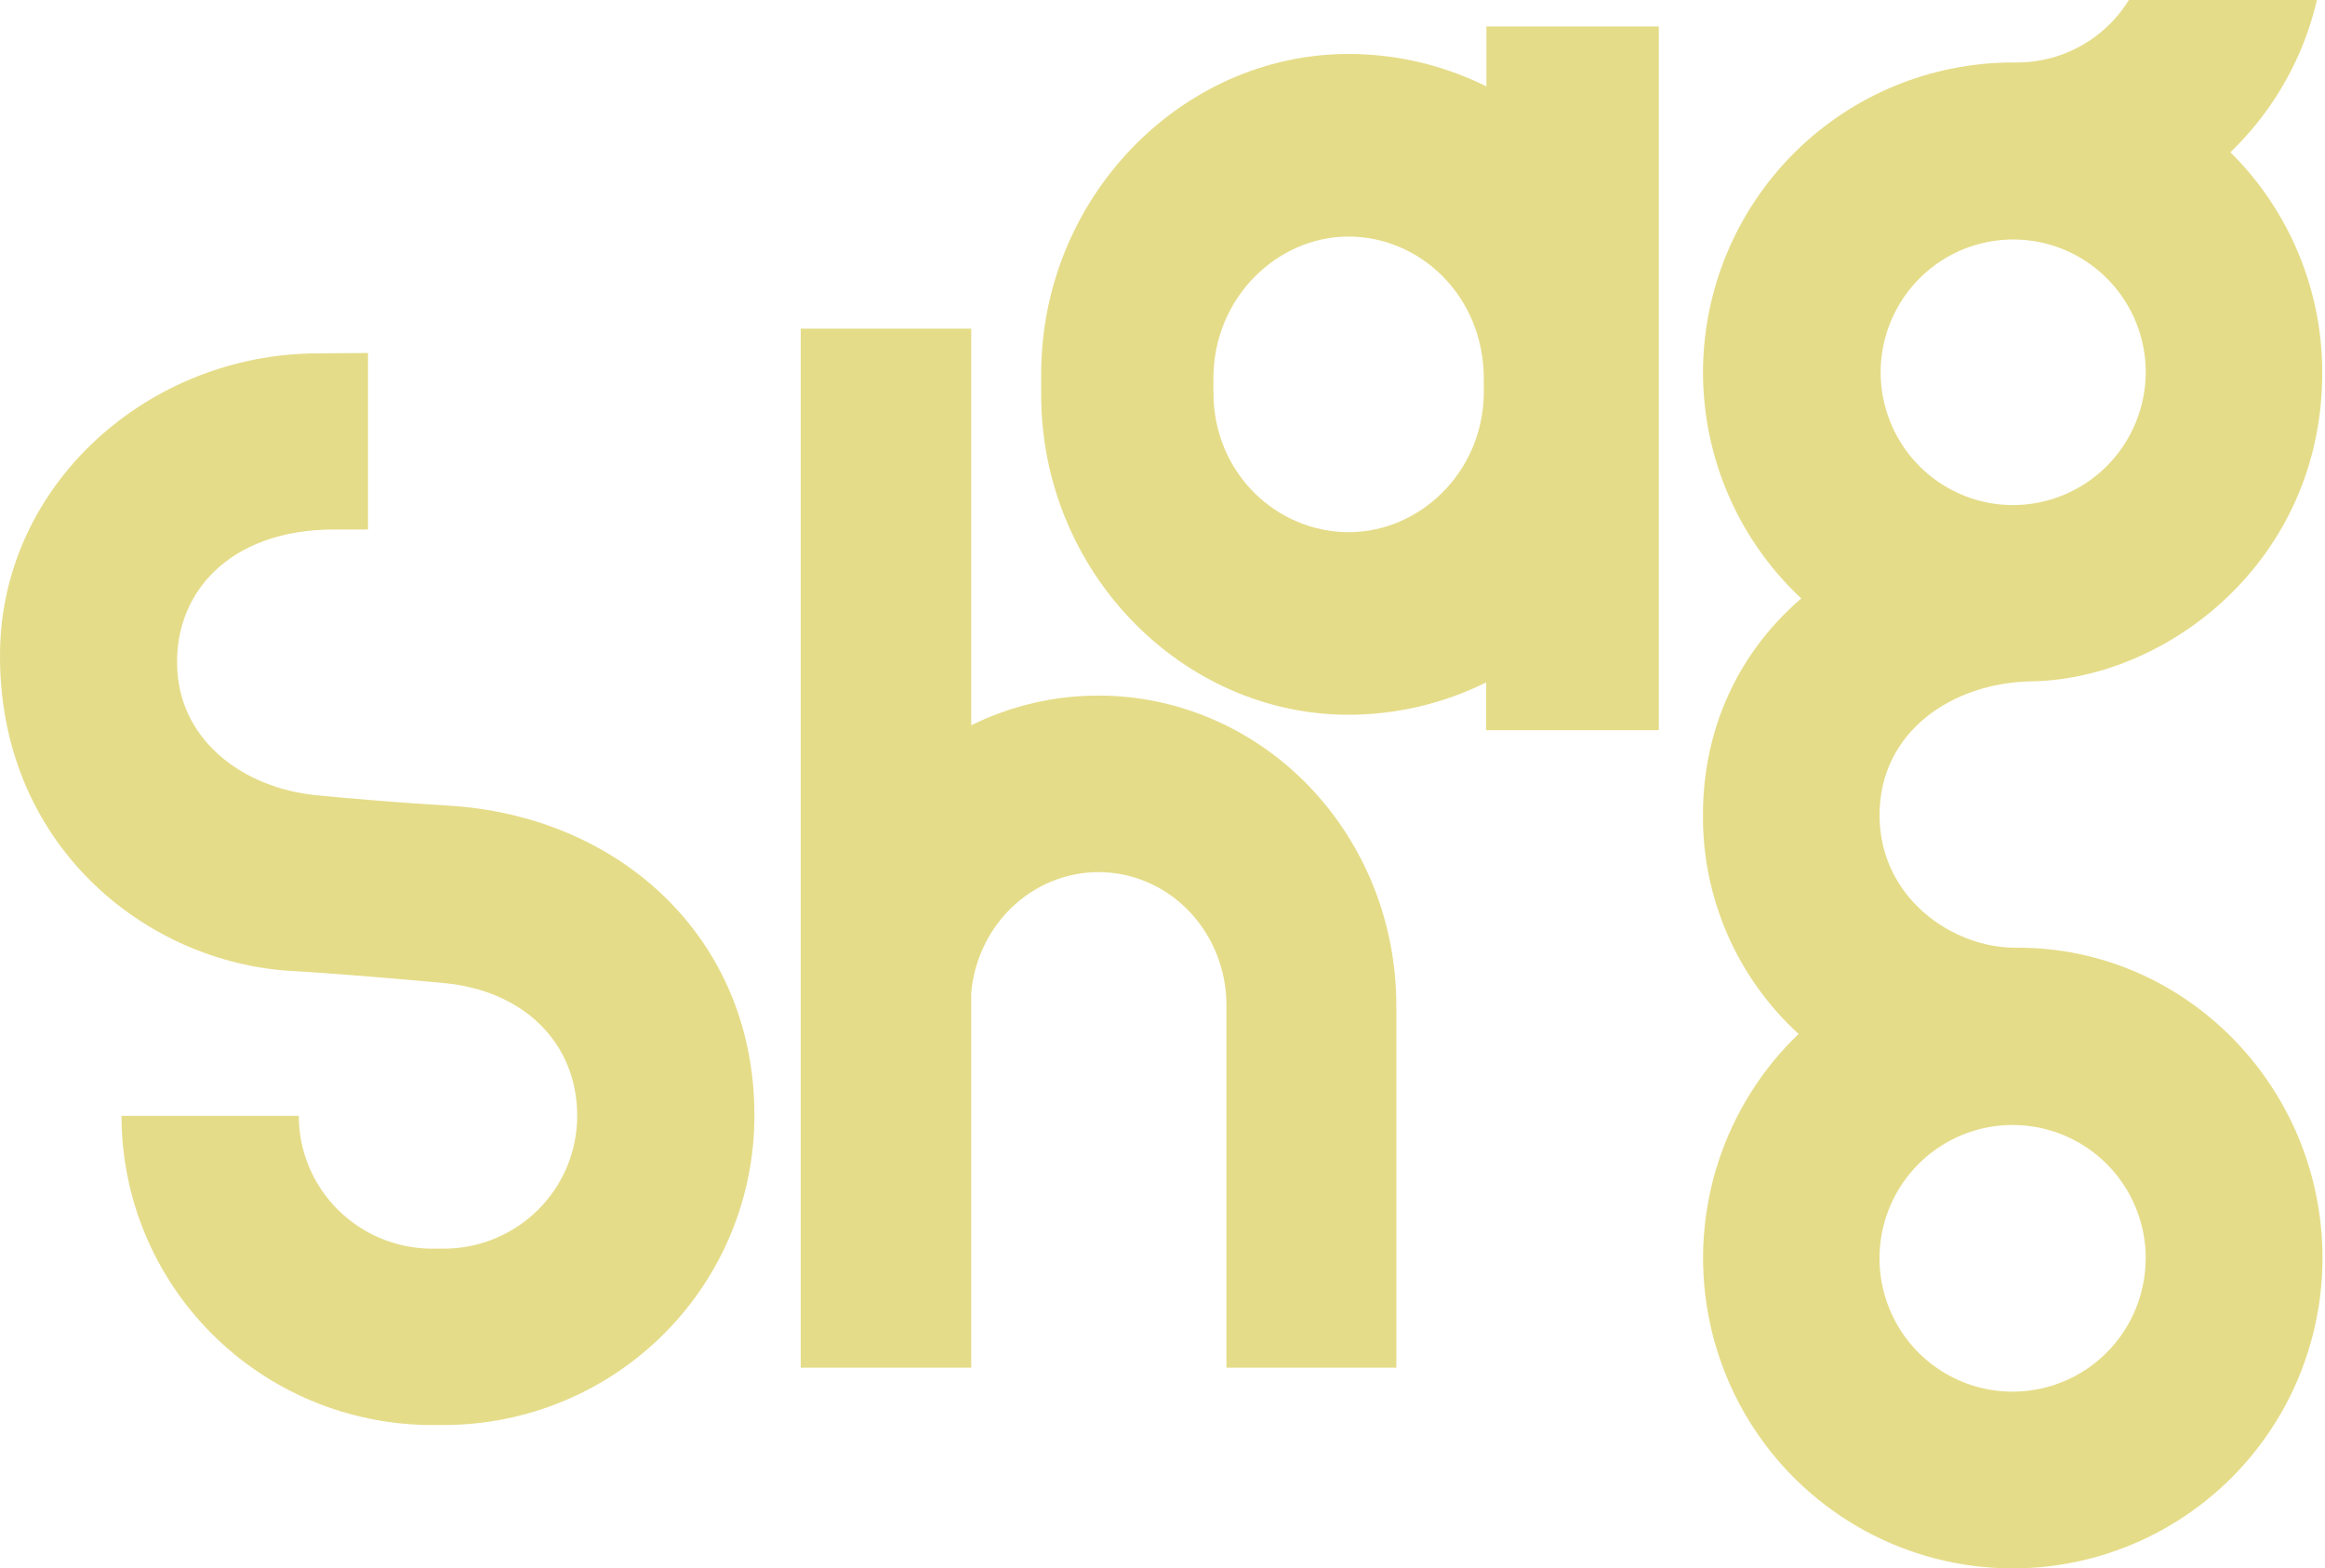 <svg width="1054" height="711" viewBox="0 0 1054 711" fill="none" xmlns="http://www.w3.org/2000/svg">
<g style="mix-blend-mode:overlay">
<path d="M673.833 12V39.16C654.16 29.407 632.699 24.388 610.984 24.465C535.45 24.652 471.824 89.768 472 169.897V179.269C472.177 259.399 536.103 324.196 611.585 324.009C633.056 323.979 654.262 318.983 673.727 309.37V331H752V12H673.833ZM611.514 241.255C579.074 241.255 550.079 214.864 550.079 177.751V171.528C550.079 134.997 578.95 107.312 611.214 107.237C643.477 107.162 672.649 133.909 672.649 171.772V179.101C671.801 214.545 643.424 241.18 611.514 241.255Z" fill="#E5DC89"/>
</g>
<g style="mix-blend-mode:overlay">
<path d="M497.991 315.325C478.037 315.294 458.327 319.892 440.297 328.786V149H363V620H440.297V449.938C441.712 434.503 448.787 420.228 460.054 410.077C471.321 399.926 485.914 394.679 500.802 395.426C515.691 396.173 529.73 402.857 540.006 414.089C550.281 425.321 556.002 440.238 555.982 455.743V620H633V455.743C633 437.302 629.508 419.041 622.723 402.003C615.938 384.966 605.993 369.485 593.456 356.446C580.919 343.407 566.035 333.064 549.656 326.008C533.276 318.953 515.72 315.323 497.991 315.325Z" fill="#E5DC89"/>
</g>
<g style="mix-blend-mode:overlay">
<path d="M852.063 369.548C852.063 331.702 884.936 309.47 921.002 308.87C982.467 307.87 1052.75 254.191 1052.75 169.01V168.538C1052.71 150.016 1049.01 131.687 1041.86 114.605C1034.71 97.524 1024.26 82.029 1011.11 69.014C1024.7 55.95 1035.5 40.265 1042.87 22.904C1050.24 5.543 1054.03 -13.133 1054 -32H974.012C974.085 -24.041 972.572 -16.148 969.56 -8.783C966.549 -1.419 962.1 5.27 956.475 10.889C950.85 16.508 944.161 20.946 936.802 23.941C929.443 26.936 921.561 28.429 913.618 28.332H912.439C875.278 28.337 839.633 43.099 813.314 69.386C786.994 95.672 772.146 131.339 772.021 168.574C772.021 168.574 772.021 168.738 772.021 168.81C772.021 168.883 772.021 168.974 772.021 169.047C772.072 188.238 776.052 207.214 783.716 224.802C791.38 242.389 802.564 258.214 816.578 271.297C789.165 294.764 772.003 328.957 772.003 369.457C771.878 388.122 775.674 406.605 783.144 423.704C790.614 440.804 801.591 456.137 815.362 468.708C798.591 484.796 786.064 504.801 778.903 526.931C771.741 549.061 770.169 572.625 774.327 595.513C778.484 618.401 788.242 639.898 802.726 658.081C817.21 676.263 835.968 690.562 857.321 699.698C878.674 708.834 901.955 712.522 925.079 710.43C948.203 708.339 970.448 700.534 989.823 687.715C1009.2 674.895 1025.1 657.461 1036.1 636.974C1047.1 616.487 1052.86 593.586 1052.86 570.322C1052.86 492.612 990.467 429.207 914.072 429.625C885.154 429.862 852.063 406.976 852.063 369.548ZM972.688 570.413C972.692 582.368 969.156 594.056 962.53 603.999C955.903 613.941 946.482 621.691 935.459 626.268C924.436 630.845 912.306 632.043 900.603 629.712C888.9 627.38 878.15 621.623 869.713 613.169C861.275 604.715 855.53 593.944 853.203 582.218C850.876 570.492 852.072 558.337 856.64 547.292C861.208 536.248 868.942 526.808 878.865 520.168C888.787 513.528 900.453 509.986 912.385 509.99C920.308 509.985 928.154 511.544 935.476 514.578C942.797 517.612 949.45 522.062 955.055 527.673C960.66 533.284 965.107 539.947 968.142 547.28C971.177 554.613 972.74 562.474 972.743 570.413H972.688ZM912.439 228.979C900.565 228.936 888.969 225.368 879.117 218.727C869.264 212.085 861.597 202.667 857.082 191.663C852.568 180.658 851.409 168.56 853.752 156.895C856.095 145.231 861.835 134.524 870.247 126.126C878.658 117.728 889.365 112.016 901.014 109.71C912.664 107.405 924.734 108.61 935.701 113.173C946.667 117.736 956.038 125.453 962.631 135.349C969.224 145.244 972.742 156.876 972.743 168.774C972.685 184.761 966.306 200.074 955.003 211.358C943.7 222.643 928.395 228.979 912.439 228.979Z" fill="#E5DC89"/>
</g>
<g style="mix-blend-mode:overlay">
<path d="M202.482 365.155C185.425 364.213 157.081 361.913 143.009 360.464C110.605 357.113 82.57 336.411 80.422 304.407C78.056 269.342 103.669 240.037 151.419 240.037H166.82V160L143.828 160.199C67.37 160.38 0.961 219.389 0.014 295.406C-1.115 382.434 65.75 436.571 132.614 440.193C149.708 441.117 186.062 444.196 201.007 445.627C237.016 448.869 261.591 472.451 261.664 505.704C261.683 513.61 260.137 521.443 257.114 528.754C254.091 536.066 249.649 542.714 244.044 548.318C238.438 553.922 231.778 558.372 224.444 561.415C217.11 564.458 209.245 566.034 201.299 566.053H195.528C179.557 565.934 164.28 559.539 153.028 548.262C141.775 536.985 135.458 521.74 135.454 505.849H55.082C55.084 542.747 69.709 578.155 95.784 604.393C121.859 630.63 157.28 645.58 194.363 646H201.426C219.931 645.957 238.246 642.288 255.326 635.202C272.406 628.117 287.915 617.753 300.969 604.703C314.023 591.654 324.365 576.173 331.405 559.146C338.445 542.12 342.045 523.88 342 505.469C342 425.577 281.197 369.556 202.482 365.155Z" fill="#E5DC89"/>
</g>
</svg>

